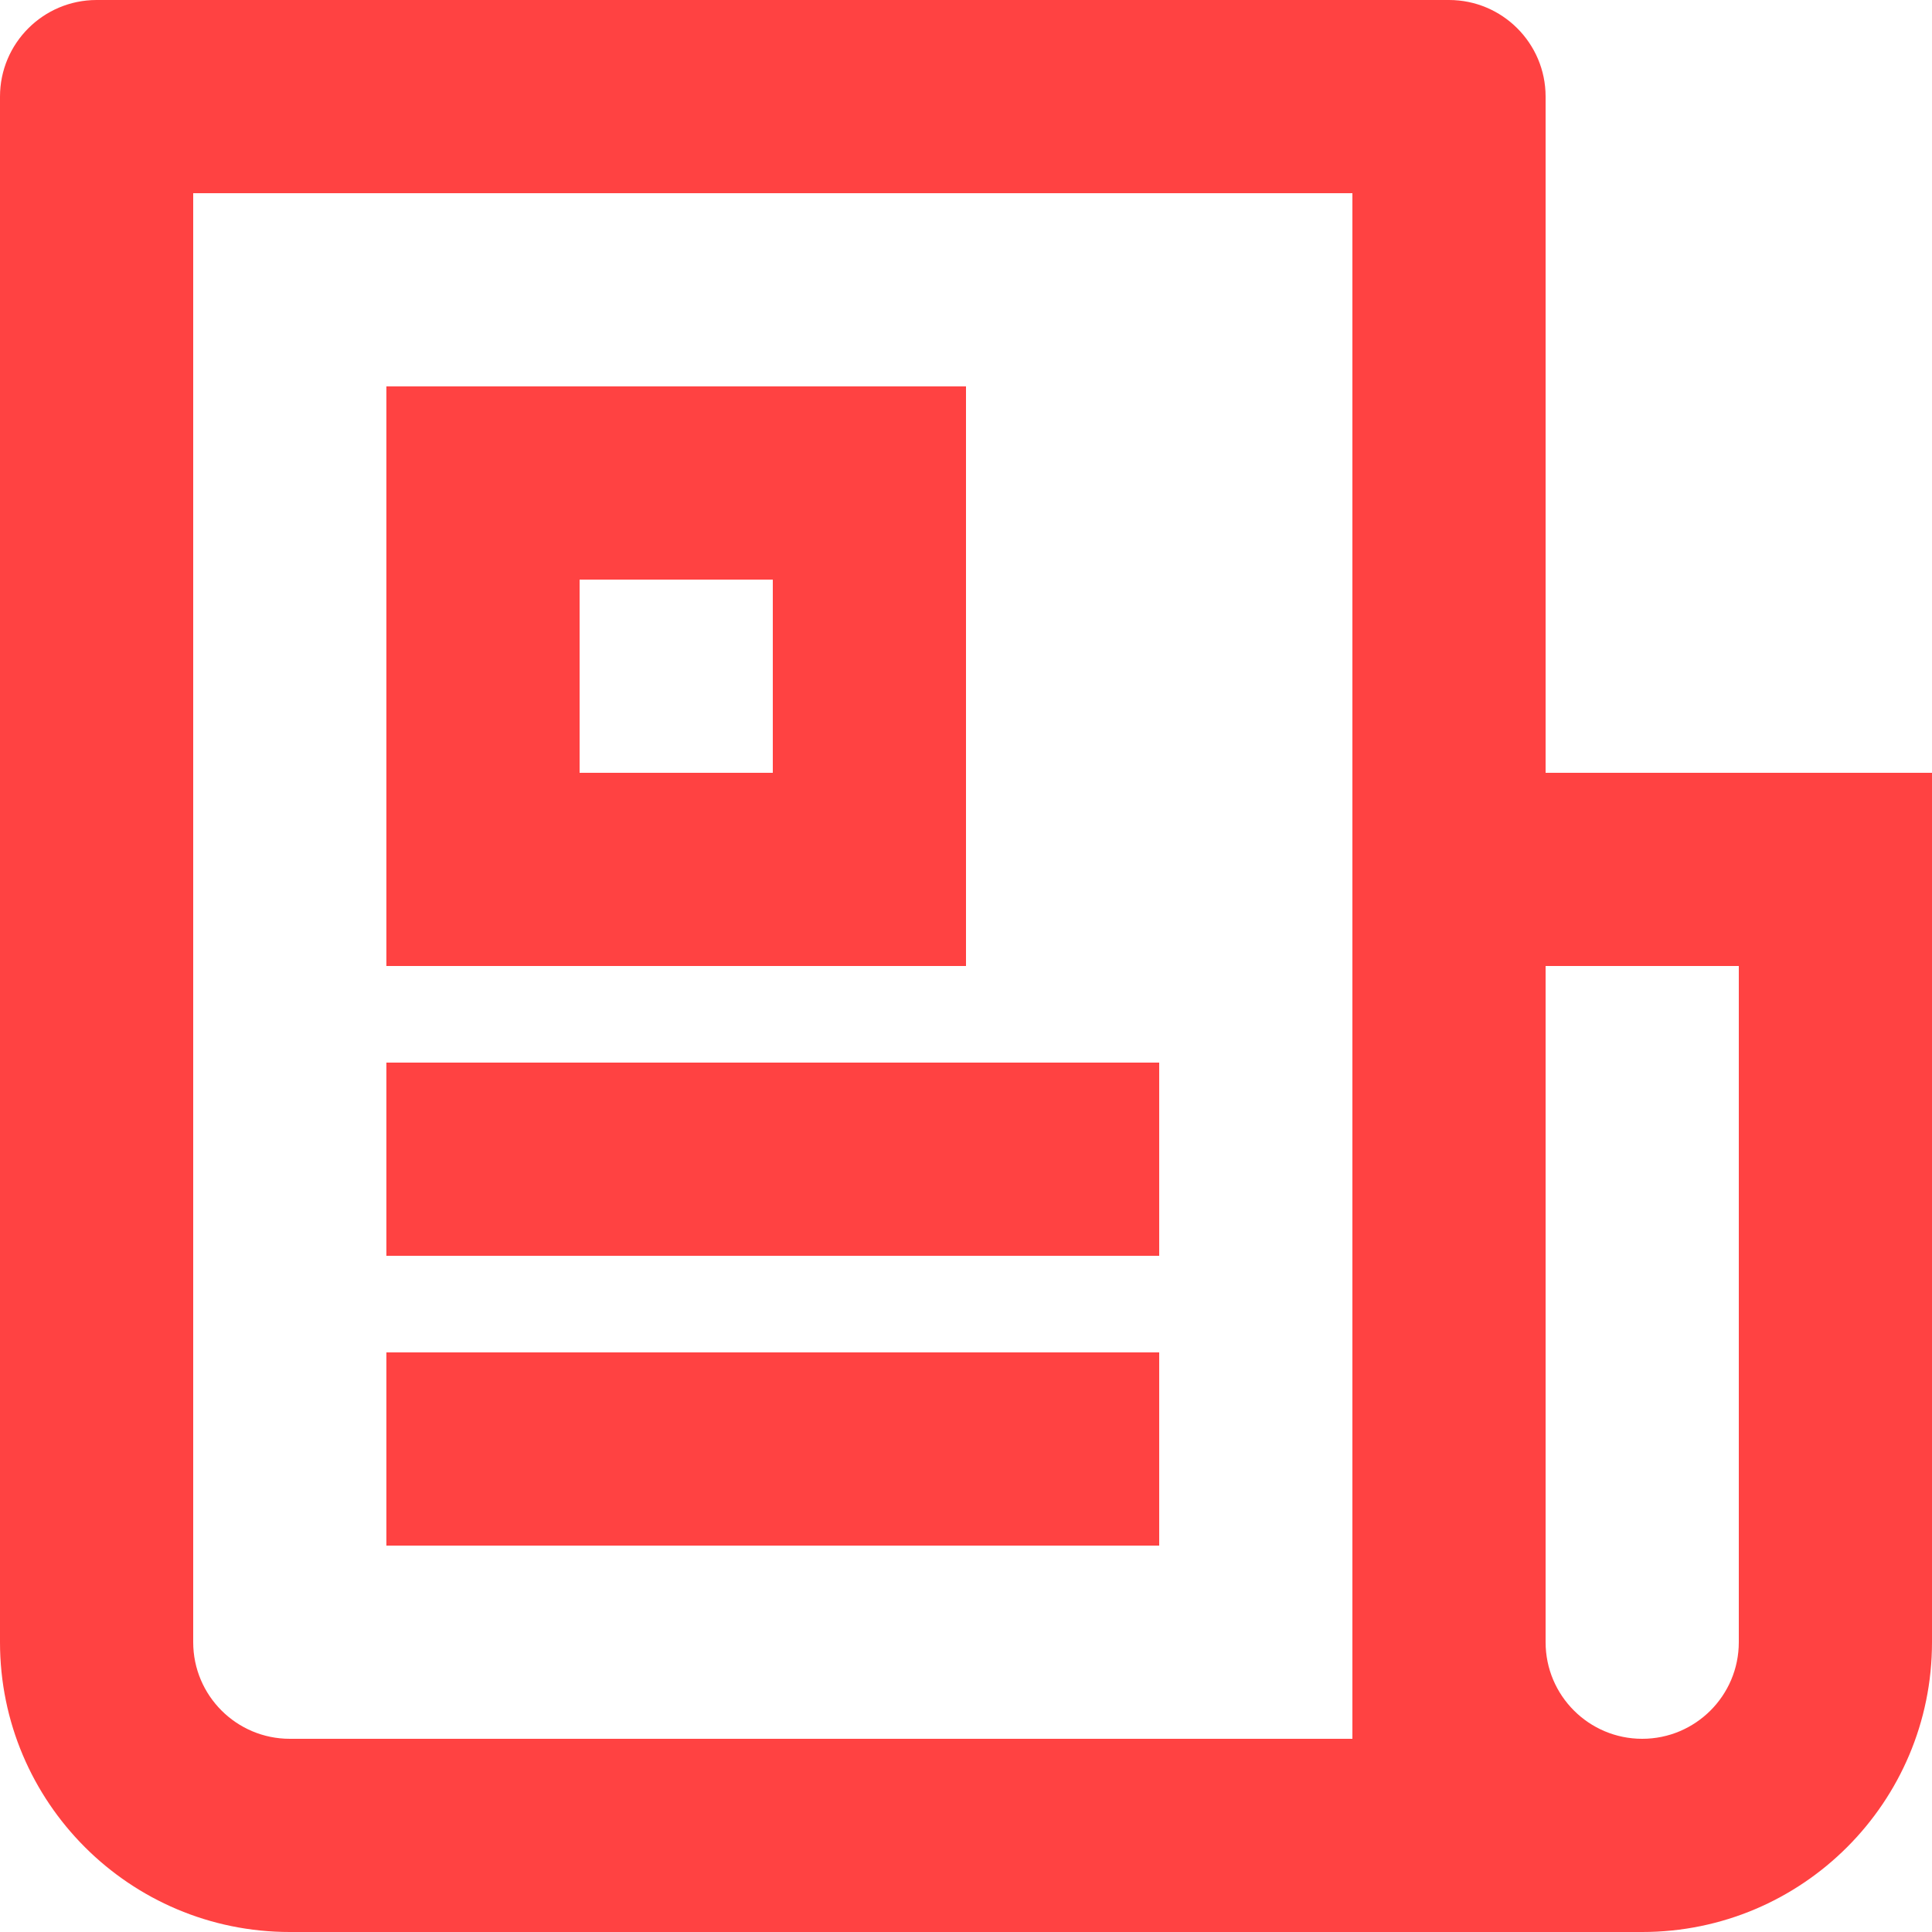 <svg width="20" height="20" viewBox="0 0 20 20" fill="none" xmlns="http://www.w3.org/2000/svg">
<path d="M14 18V2H2V17C2 17.552 2.448 18 3 18H14ZM17 20H3C1.343 20 0 18.657 0 17V1C0 0.448 0.448 0 1 0H15C15.552 0 16 0.448 16 1V8H20V17C20 18.657 18.657 20 17 20ZM16 10V17C16 17.552 16.448 18 17 18C17.552 18 18 17.552 18 17V10H16ZM4 4H10V10H4V4ZM6 6V8H8V6H6ZM4 11H12V13H4V11ZM4 14H12V16H4V14Z" fill="#FF4242"/>
</svg>
